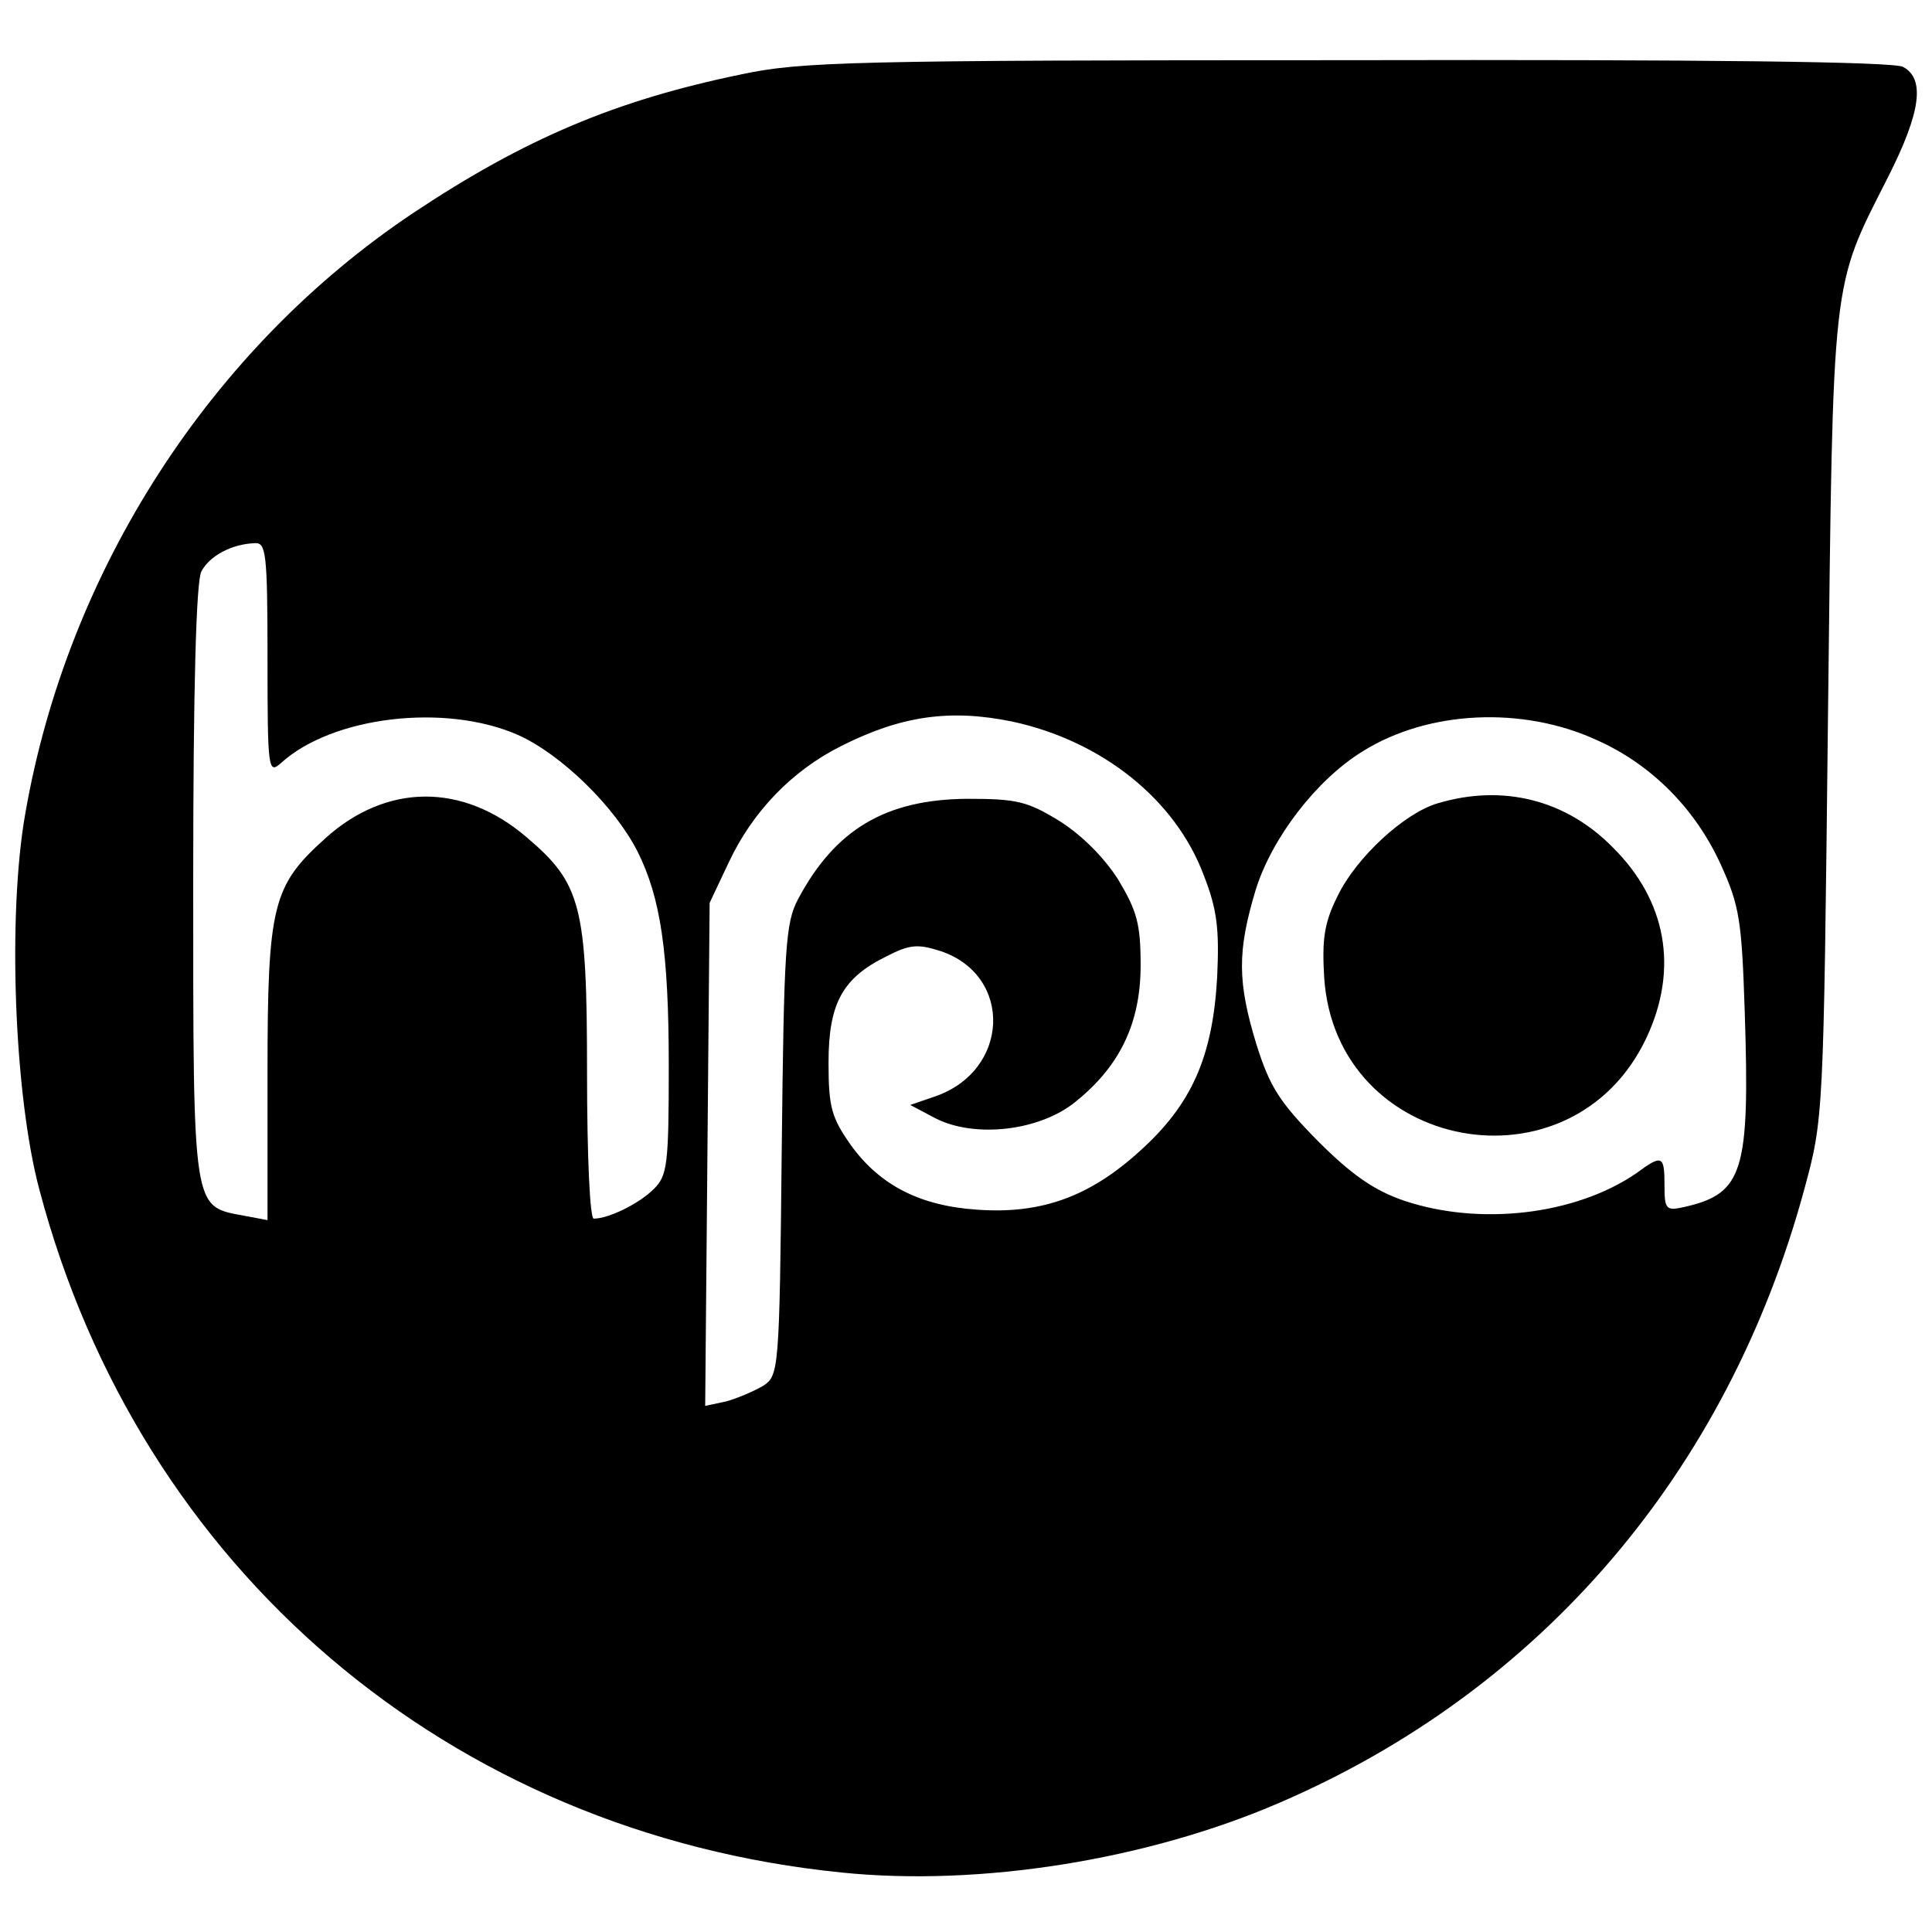 <?xml version="1.0" standalone="no"?>
<!DOCTYPE svg PUBLIC "-//W3C//DTD SVG 20010904//EN"
 "http://www.w3.org/TR/2001/REC-SVG-20010904/DTD/svg10.dtd">
<svg version="1.0" xmlns="http://www.w3.org/2000/svg"
 width="260pt" height="260pt" viewBox="0 0 260 260"
 preserveAspectRatio="xMidYMid meet">
<g transform="translate(0,260) scale(0.1,-0.1)"
fill="#000000" stroke="none">
<path d="M998 2500 c-170 -35 -292 -87 -441 -186 -273 -182 -466 -481 -523
-809 -24 -136 -15 -379 19 -506 135 -511 552 -866 1080 -919 186 -19 411 17
589 94 353 152 603 446 706 825 26 96 26 96 32 636 7 601 4 575 81 727 44 87
50 132 20 148 -13 7 -264 10 -748 9 -667 0 -735 -2 -815 -19z m-638 -787 c0
-149 1 -155 18 -140 69 63 221 81 319 38 58 -26 130 -96 161 -157 31 -62 42
-135 42 -289 0 -133 -2 -147 -20 -165 -20 -20 -61 -40 -81 -40 -5 0 -9 81 -9
197 0 224 -8 254 -81 316 -86 74 -189 73 -271 -1 -71 -64 -78 -89 -78 -316 l0
-198 -32 6 c-69 13 -68 3 -68 448 0 263 4 406 11 419 11 21 41 37 72 38 15 1
17 -13 17 -156z m1002 -84 c121 -26 220 -105 258 -207 18 -46 21 -72 18 -137
-6 -107 -34 -171 -104 -234 -67 -61 -132 -85 -218 -79 -78 5 -132 33 -171 87
-26 37 -30 51 -30 111 0 80 19 114 78 143 31 16 42 17 73 7 98 -33 93 -162 -9
-196 l-32 -11 34 -18 c53 -27 140 -17 188 22 60 48 88 106 88 184 0 56 -5 73
-30 115 -19 30 -49 60 -79 79 -44 27 -58 30 -125 30 -109 -1 -177 -41 -227
-135 -17 -32 -19 -65 -22 -338 -3 -298 -4 -303 -25 -317 -12 -7 -35 -17 -50
-21 l-28 -6 3 338 3 339 26 55 c32 68 85 123 151 156 81 41 147 50 230 33z
m787 -25 c74 -33 133 -93 167 -168 25 -55 28 -75 32 -198 7 -214 -2 -244 -80
-262 -26 -6 -28 -4 -28 29 0 40 -3 42 -38 16 -82 -56 -210 -71 -312 -37 -41
14 -71 35 -117 81 -51 52 -64 72 -82 129 -26 85 -26 126 -1 209 22 70 82 148
144 186 88 55 215 61 315 15z"/>
<path d="M1935 1519 c-45 -13 -110 -73 -135 -125 -18 -36 -21 -58 -18 -109 15
-236 334 -295 434 -81 43 92 27 184 -46 256 -63 64 -148 85 -235 59z"/>
</g>
</svg>
